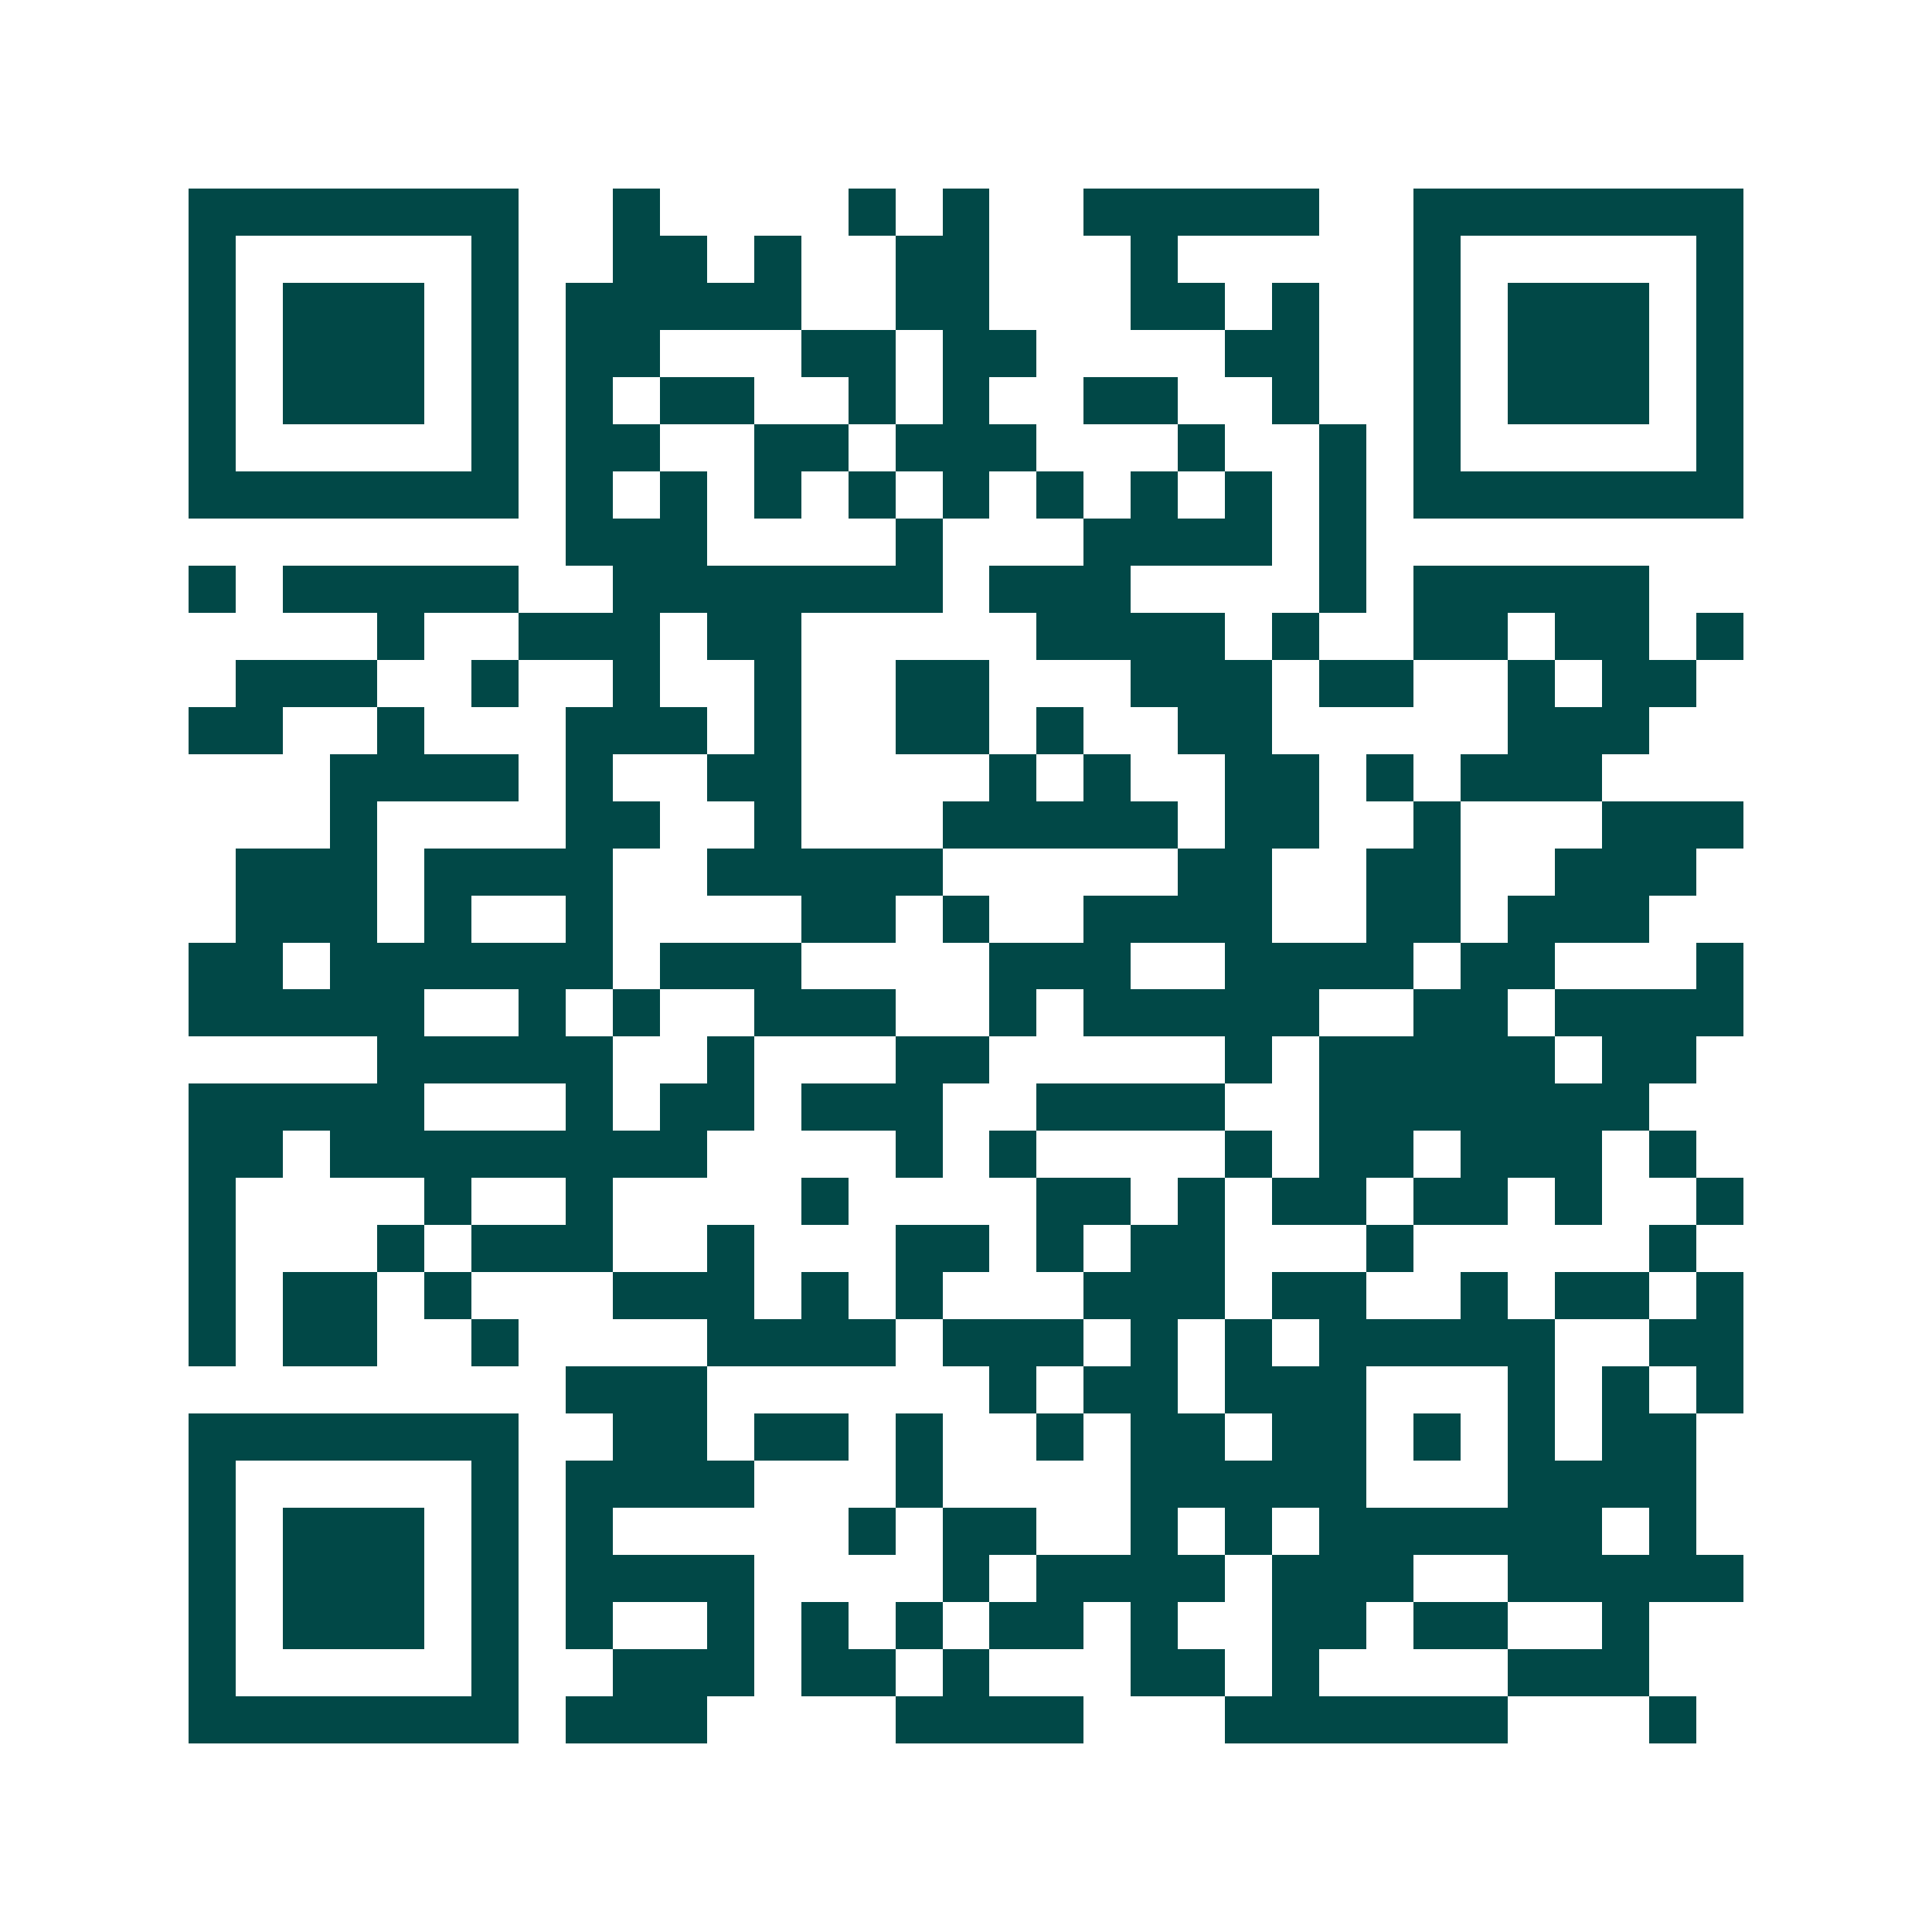<svg xmlns="http://www.w3.org/2000/svg" width="200" height="200" viewBox="0 0 41 41" shape-rendering="crispEdges"><path fill="#ffffff" d="M0 0h41v41H0z"/><path stroke="#014847" d="M4 4.5h7m2 0h1m4 0h1m1 0h1m2 0h5m2 0h7M4 5.5h1m5 0h1m2 0h2m1 0h1m2 0h2m3 0h1m5 0h1m5 0h1M4 6.5h1m1 0h3m1 0h1m1 0h5m2 0h2m3 0h2m1 0h1m2 0h1m1 0h3m1 0h1M4 7.5h1m1 0h3m1 0h1m1 0h2m3 0h2m1 0h2m4 0h2m2 0h1m1 0h3m1 0h1M4 8.5h1m1 0h3m1 0h1m1 0h1m1 0h2m2 0h1m1 0h1m2 0h2m2 0h1m2 0h1m1 0h3m1 0h1M4 9.5h1m5 0h1m1 0h2m2 0h2m1 0h3m3 0h1m2 0h1m1 0h1m5 0h1M4 10.5h7m1 0h1m1 0h1m1 0h1m1 0h1m1 0h1m1 0h1m1 0h1m1 0h1m1 0h1m1 0h7M12 11.5h3m4 0h1m3 0h4m1 0h1M4 12.5h1m1 0h5m2 0h7m1 0h3m4 0h1m1 0h5M8 13.5h1m2 0h3m1 0h2m5 0h4m1 0h1m2 0h2m1 0h2m1 0h1M5 14.5h3m2 0h1m2 0h1m2 0h1m2 0h2m3 0h3m1 0h2m2 0h1m1 0h2M4 15.5h2m2 0h1m3 0h3m1 0h1m2 0h2m1 0h1m2 0h2m5 0h3M7 16.5h4m1 0h1m2 0h2m4 0h1m1 0h1m2 0h2m1 0h1m1 0h3M7 17.5h1m4 0h2m2 0h1m3 0h5m1 0h2m2 0h1m3 0h3M5 18.5h3m1 0h4m2 0h5m5 0h2m2 0h2m2 0h3M5 19.5h3m1 0h1m2 0h1m4 0h2m1 0h1m2 0h4m2 0h2m1 0h3M4 20.5h2m1 0h6m1 0h3m4 0h3m2 0h4m1 0h2m3 0h1M4 21.5h5m2 0h1m1 0h1m2 0h3m2 0h1m1 0h5m2 0h2m1 0h4M8 22.5h5m2 0h1m3 0h2m5 0h1m1 0h5m1 0h2M4 23.5h5m3 0h1m1 0h2m1 0h3m2 0h4m2 0h7M4 24.5h2m1 0h8m4 0h1m1 0h1m4 0h1m1 0h2m1 0h3m1 0h1M4 25.5h1m4 0h1m2 0h1m4 0h1m4 0h2m1 0h1m1 0h2m1 0h2m1 0h1m2 0h1M4 26.5h1m3 0h1m1 0h3m2 0h1m3 0h2m1 0h1m1 0h2m3 0h1m5 0h1M4 27.5h1m1 0h2m1 0h1m3 0h3m1 0h1m1 0h1m3 0h3m1 0h2m2 0h1m1 0h2m1 0h1M4 28.5h1m1 0h2m2 0h1m4 0h4m1 0h3m1 0h1m1 0h1m1 0h5m2 0h2M12 29.5h3m6 0h1m1 0h2m1 0h3m3 0h1m1 0h1m1 0h1M4 30.5h7m2 0h2m1 0h2m1 0h1m2 0h1m1 0h2m1 0h2m1 0h1m1 0h1m1 0h2M4 31.5h1m5 0h1m1 0h4m3 0h1m4 0h5m3 0h4M4 32.5h1m1 0h3m1 0h1m1 0h1m5 0h1m1 0h2m2 0h1m1 0h1m1 0h6m1 0h1M4 33.5h1m1 0h3m1 0h1m1 0h4m4 0h1m1 0h4m1 0h3m2 0h5M4 34.5h1m1 0h3m1 0h1m1 0h1m2 0h1m1 0h1m1 0h1m1 0h2m1 0h1m2 0h2m1 0h2m2 0h1M4 35.5h1m5 0h1m2 0h3m1 0h2m1 0h1m3 0h2m1 0h1m4 0h3M4 36.5h7m1 0h3m4 0h4m3 0h6m3 0h1"/></svg>
